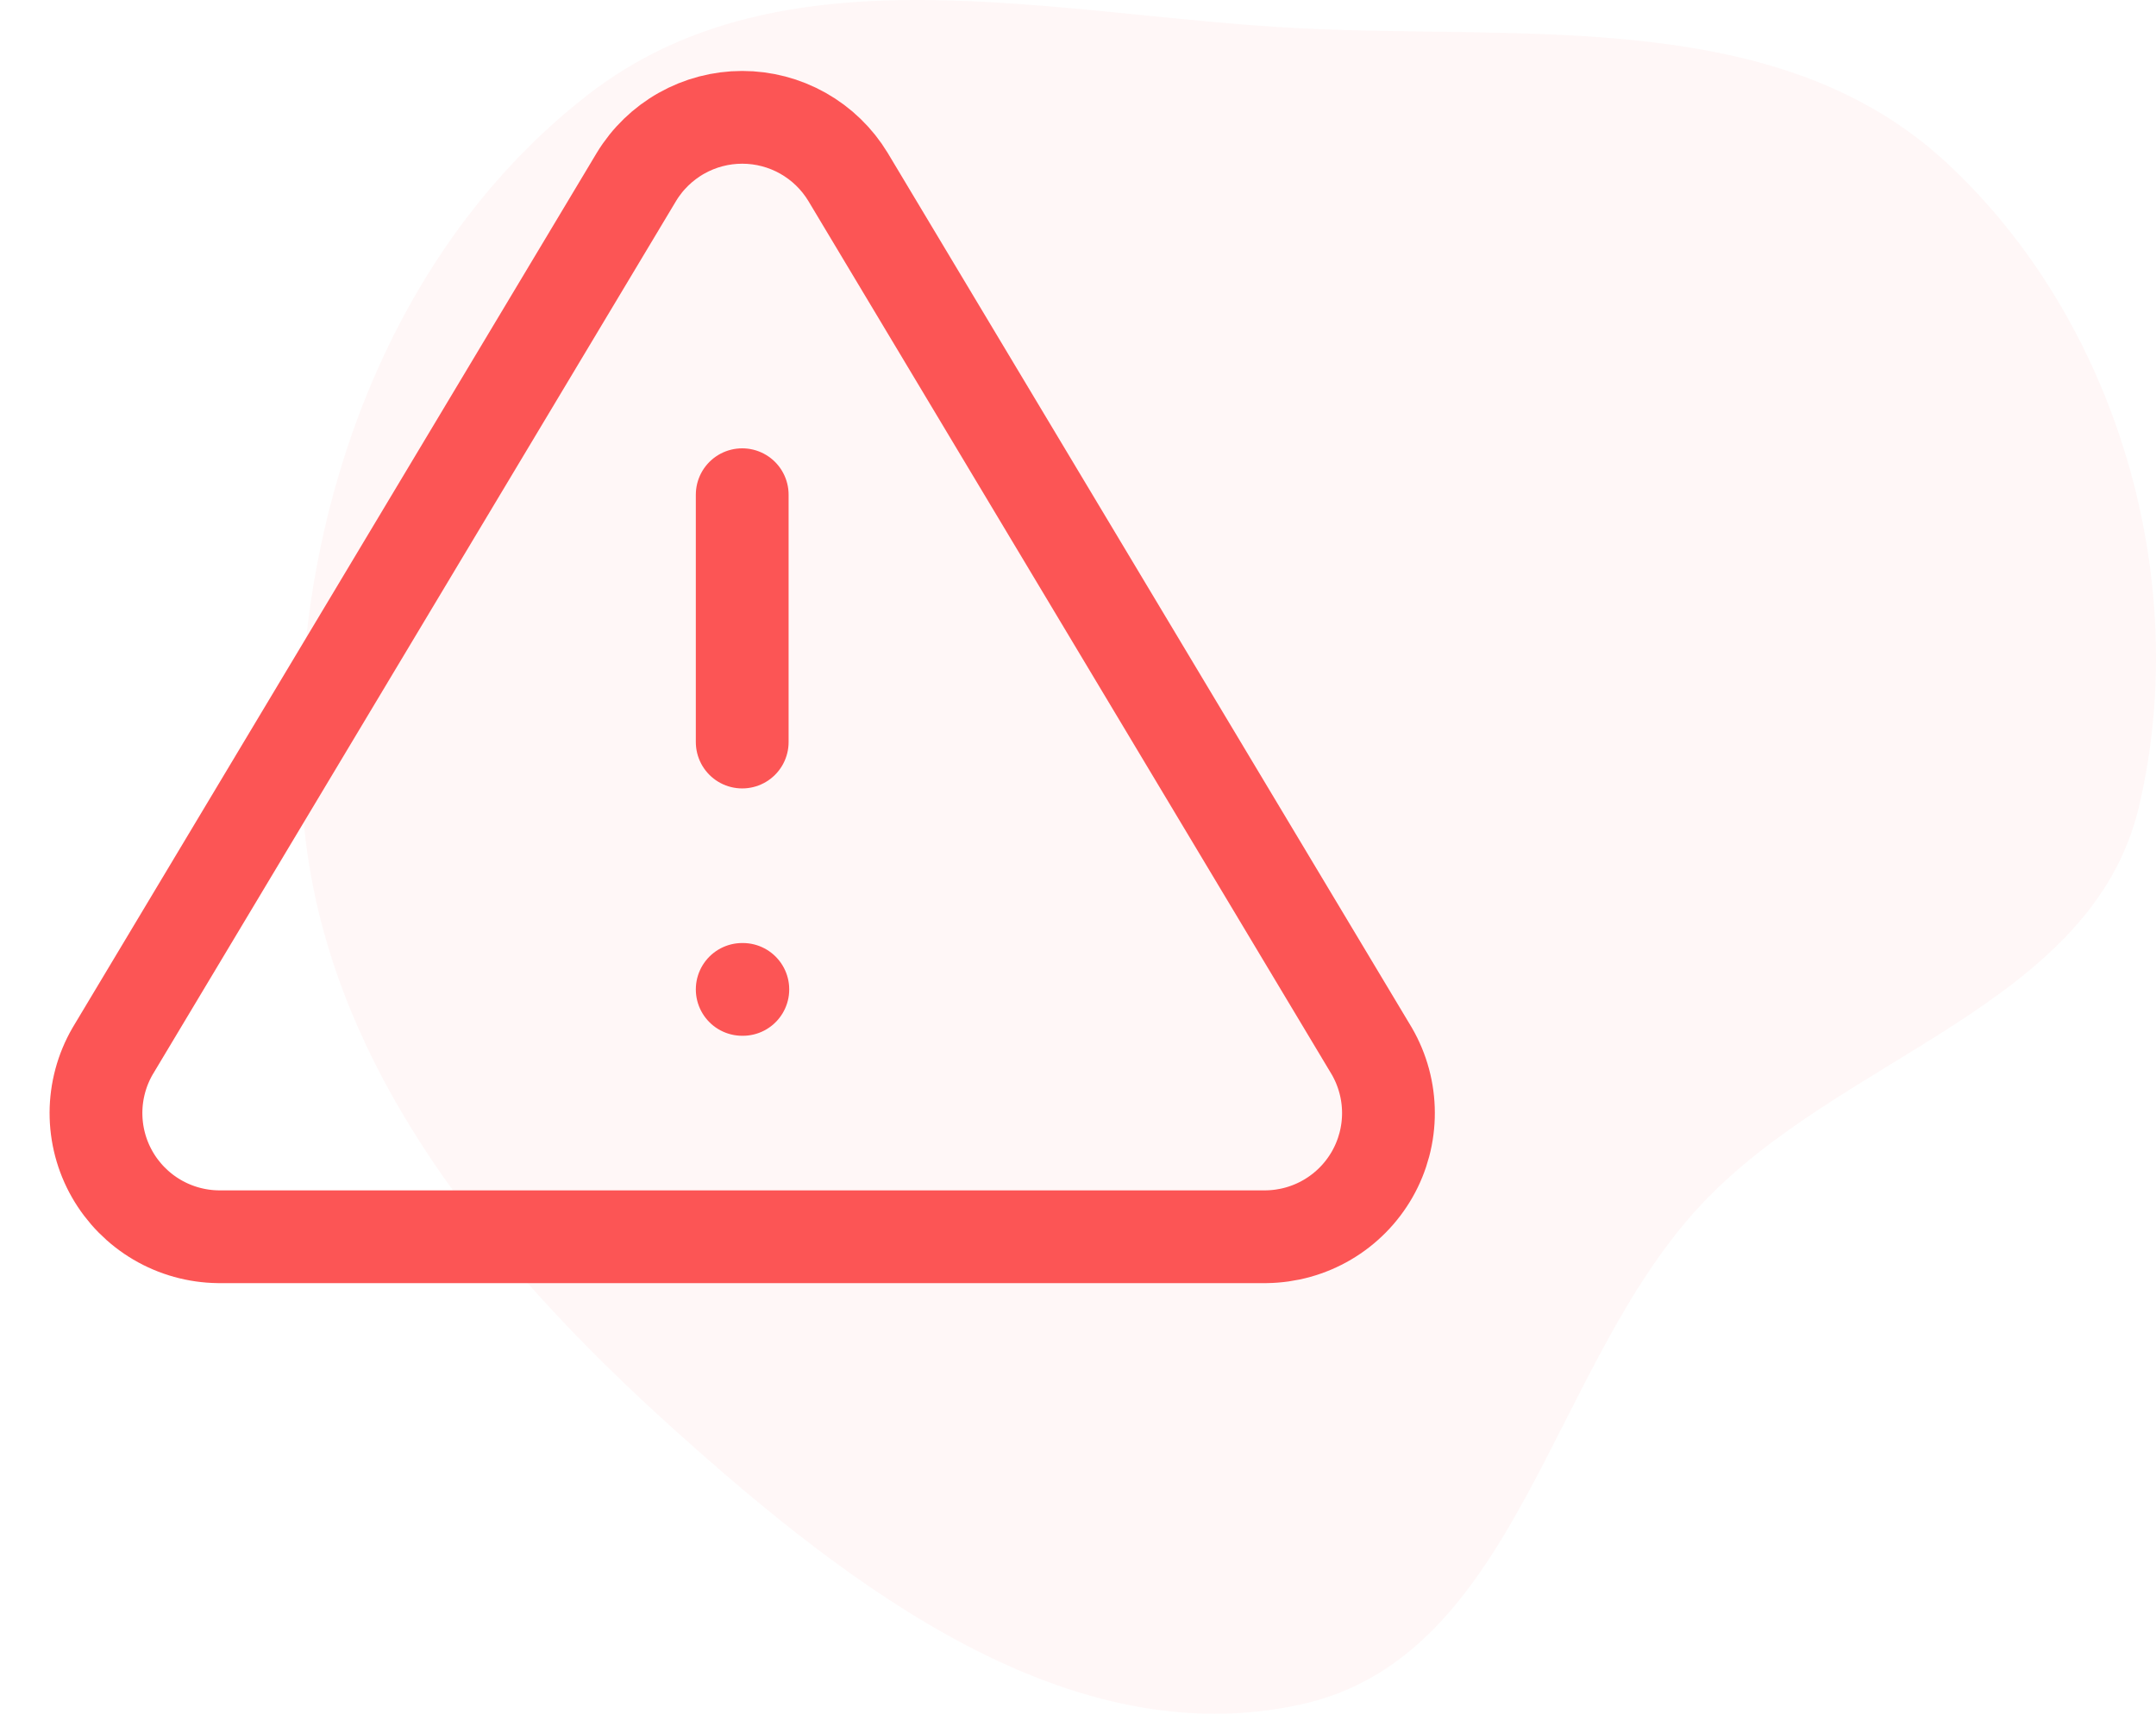 <svg width="122" height="97" viewBox="0 0 122 97" fill="none" xmlns="http://www.w3.org/2000/svg">
<path d="M41.999 28.001V42.001M41.999 56.001H42.034M36.014 10.011L6.369 59.501C5.758 60.559 5.435 61.759 5.431 62.981C5.428 64.204 5.744 65.406 6.35 66.468C6.955 67.529 7.828 68.414 8.881 69.034C9.935 69.654 11.132 69.987 12.354 70.001H71.644C72.866 69.987 74.064 69.654 75.117 69.034C76.171 68.414 77.043 67.529 77.649 66.468C78.254 65.406 78.571 64.204 78.567 62.981C78.564 61.759 78.24 60.559 77.629 59.501L47.984 10.011C47.36 8.982 46.482 8.132 45.433 7.541C44.385 6.951 43.202 6.641 41.999 6.641C40.796 6.641 39.613 6.951 38.565 7.541C37.517 8.132 36.638 8.982 36.014 10.011Z" stroke="#FC5555" stroke-width="5.25" stroke-linecap="round" stroke-linejoin="round"/>
<path opacity="0.1" fill-rule="evenodd" clip-rule="evenodd" d="M73.607 1.603C86.531 2.245 100.691 0.427 110.158 9.219C119.827 18.198 124.063 32.828 121.038 45.65C118.374 56.938 104.163 59.718 96.24 68.208C87.677 77.384 85.886 93.779 73.607 96.475C60.514 99.349 48.142 89.904 38.19 80.95C27.59 71.413 18.051 59.853 17.117 45.65C16.132 30.666 21.355 14.65 33.222 5.397C44.293 -3.236 59.568 0.905 73.607 1.603Z" fill="#FC5555" fill-opacity="0.5"/>
</svg>
